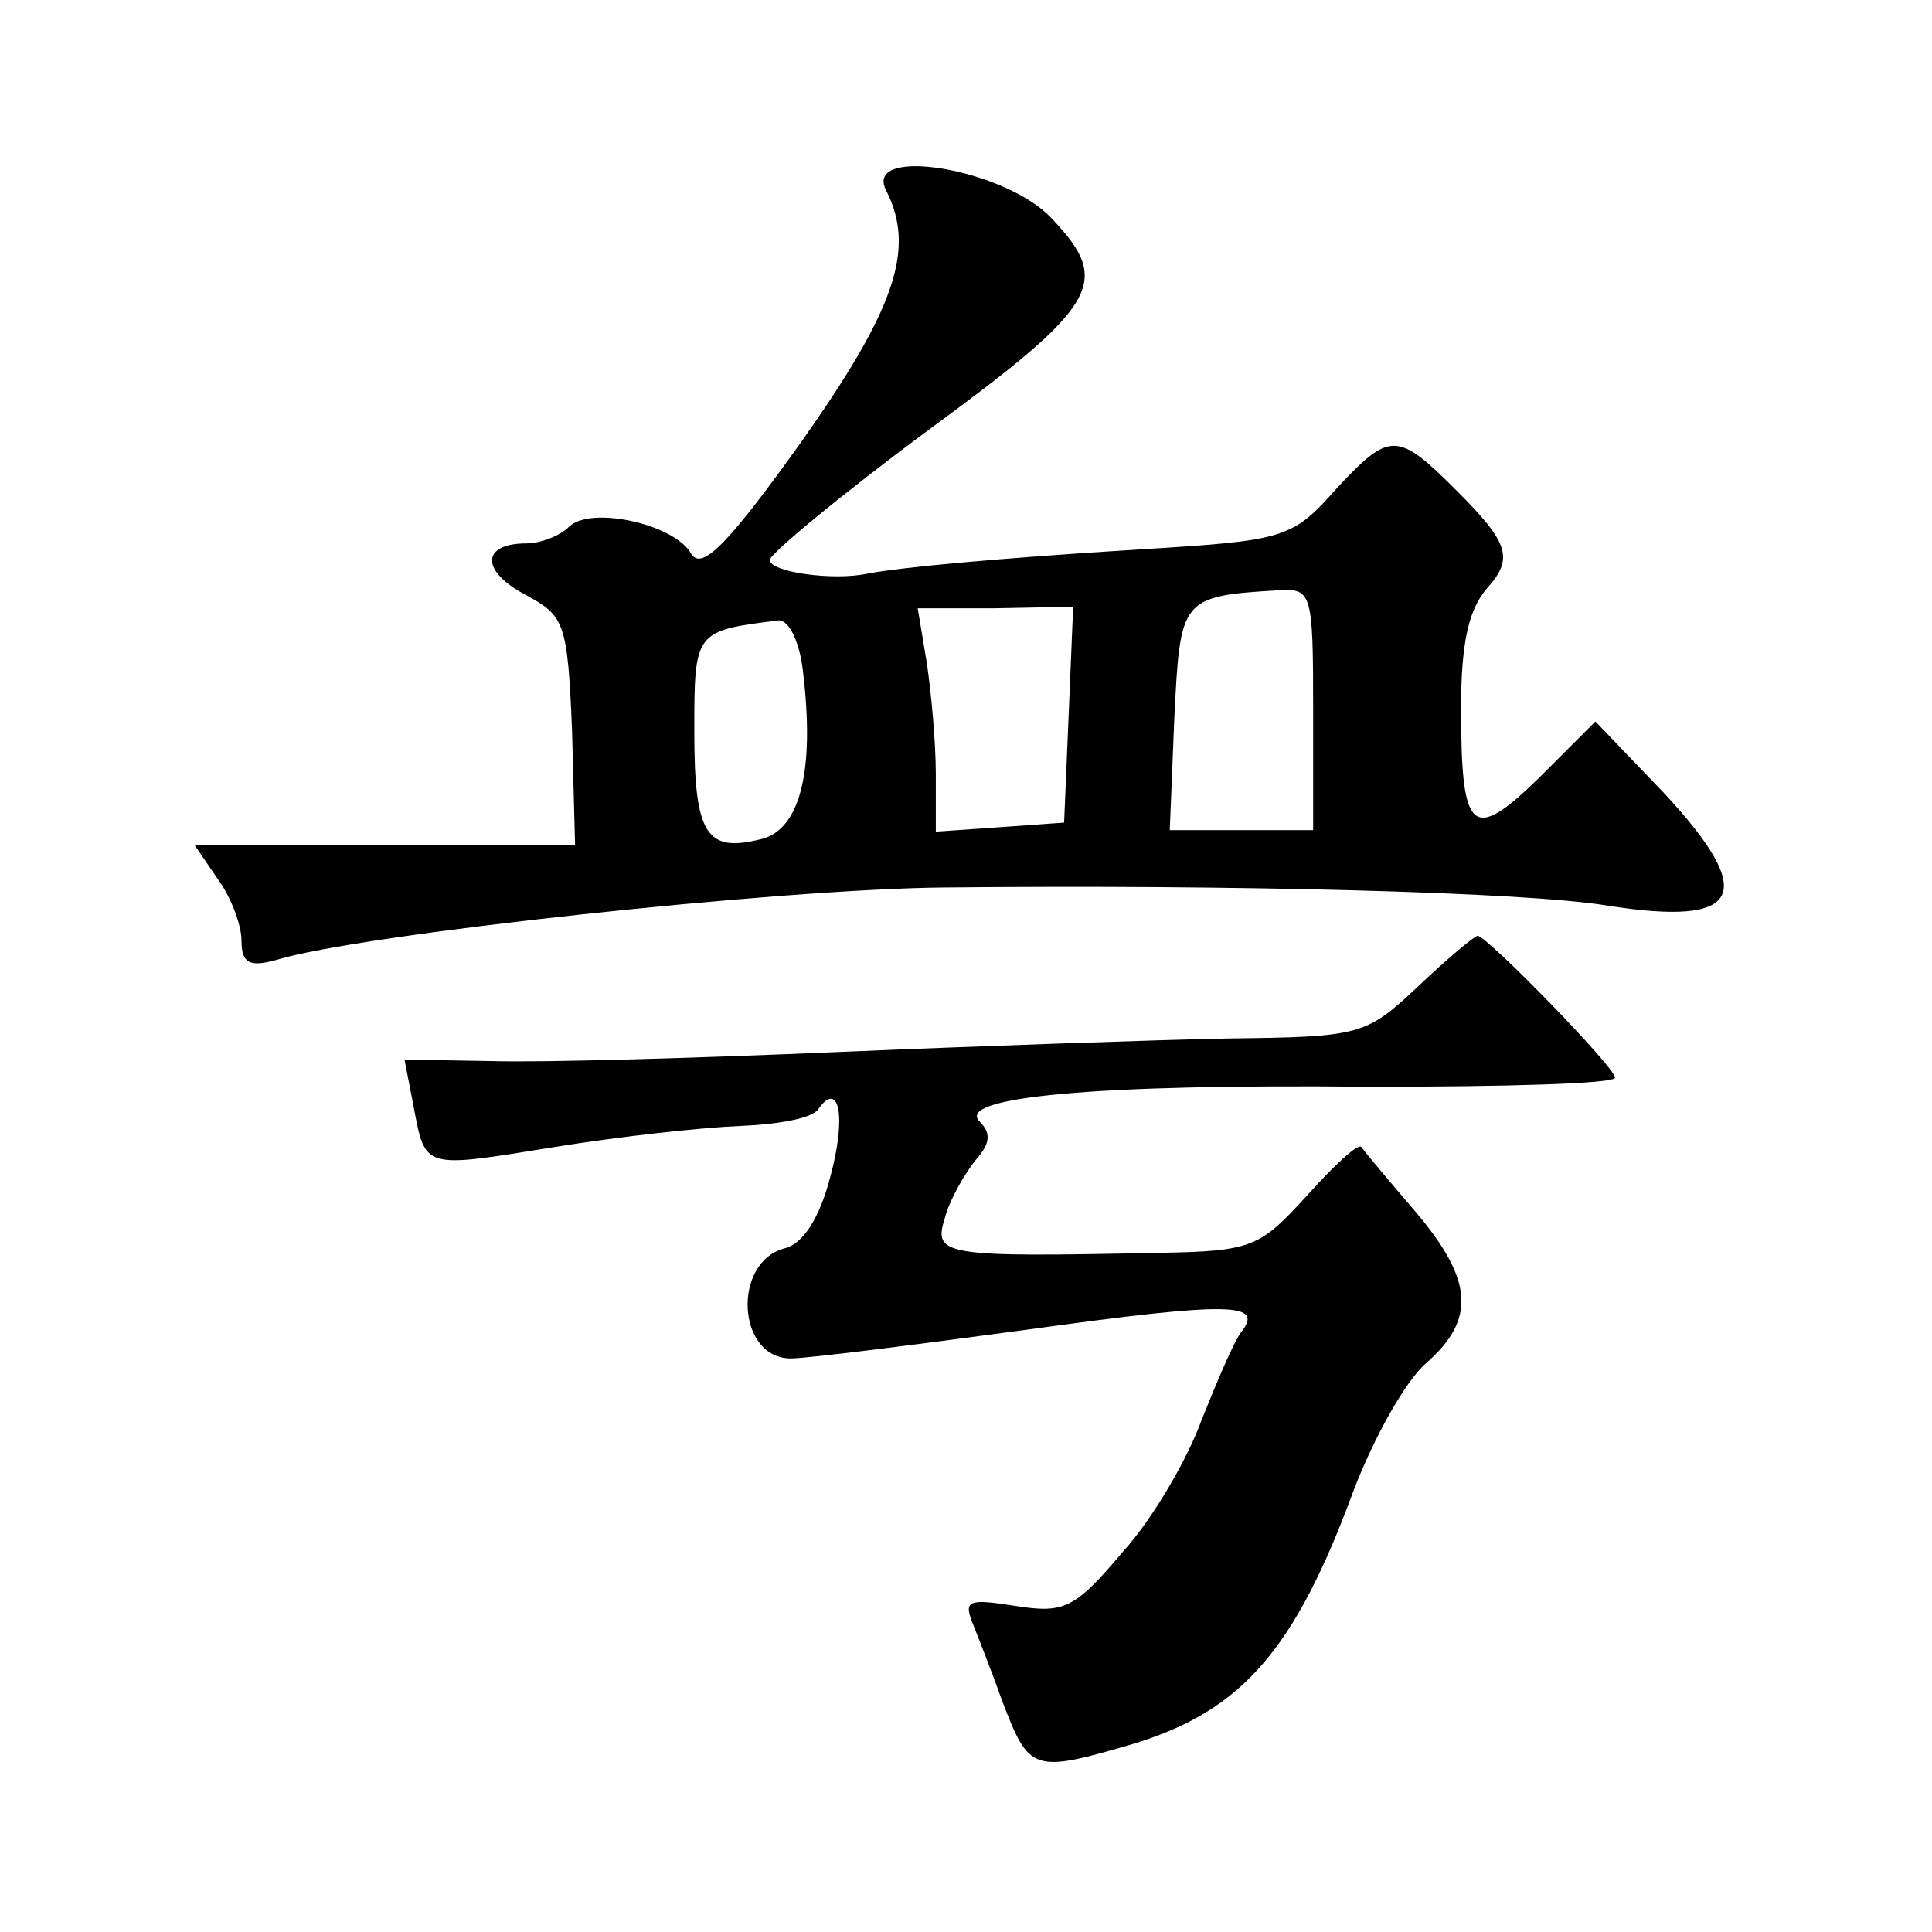<?xml version="1.0" standalone="no"?>
<!DOCTYPE svg PUBLIC "-//W3C//DTD SVG 20010904//EN"
 "http://www.w3.org/TR/2001/REC-SVG-20010904/DTD/svg10.dtd">
<svg version="1.0" xmlns="http://www.w3.org/2000/svg"
 width="128pt" height="128pt" viewBox="0 0 128 128"
 preserveAspectRatio="xMidYMid meet">
<g transform="translate(0,128) scale(0.1,-0.1)"
fill="#0" stroke="none">
<path d="M587 1154 c20 -39 6 -79 -57 -168 -48 -67 -65 -84 -72 -73 -11 20 -67
32 -81 18 -6 -6 -19 -11 -28 -11 -30 0 -31 -18 -1 -34 26 -14 28 -18 31 -90 l2
-76 -126 0 -126 0 15 -22 c9 -12 16 -31 16 -41 0 -15 5 -18 23 -13 55 17 333 47
442 48 193 2 386 -3 440 -12 89 -14 100 7 38 74 l-46 48 -37 -37 c-45 -44 -52 -37
-52 46 0 43 5 65 17 79 18 20 15 30 -20 65 -39 39 -44 39 -78 3 -31 -35 -34 -36
-132 -42 -97 -6 -159 -12 -180 -16 -23 -5 -65 1 -65 9 0 4 47 43 105 86 113 83
122 98 82 140 -30 33 -125 49 -110 19z m283 -344 l0 -80 -47 0 -48 0 3 74 c4 80
4 81 70 85 21 1 22 -2 22 -79z m-162 -4 l-3 -71 -42 -3 -43 -3 0 38 c0 21 -3 54
-6 74 l-6 36 51 0 52 1 -3 -72z m-176 29 c8 -66 -2 -105 -28 -111 -36 -9 -44 3
-44 71 0 67 0 67 56 74 7 0 14 -15 16 -34z M939 626 c-34 -32 -38 -33 -125 -34
-49 -1 -165 -5 -259 -9 -93 -4 -196 -7 -229 -6 l-58 1 6 -31 c8 -42 6 -41 93 -27
43 7 98 13 123 14 25 1 48 5 52 11 14 20 19 -5 8 -45 -7 -27 -18 -44 -30 -47 -35
-9 -32 -73 4 -73 11 0 82 9 156 19 137 19 158 18 142 -2 -5 -7 -16 -33 -26 -58
-9 -25 -32 -65 -52 -87 -32 -38 -39 -41 -71 -36 -32 5 -35 4 -28 -13 4 -10 13 -33
19 -50 18 -47 20 -48 88 -28 71 22 106 62 145 168 13 34 34 72 48 84 33 29 31 55
-7 100 -18 21 -34 40 -36 43 -2 3 -18 -12 -36 -32 -31 -34 -36 -37 -97 -38 -144
-3 -151 -2 -143 23 3 12 13 29 20 38 10 11 11 18 3 26 -16 16 75 25 259 23 89 0
162 2 162 6 0 7 -85 94 -91 94 -2 0 -20 -15 -40 -34z"/>
</g>
</svg>
